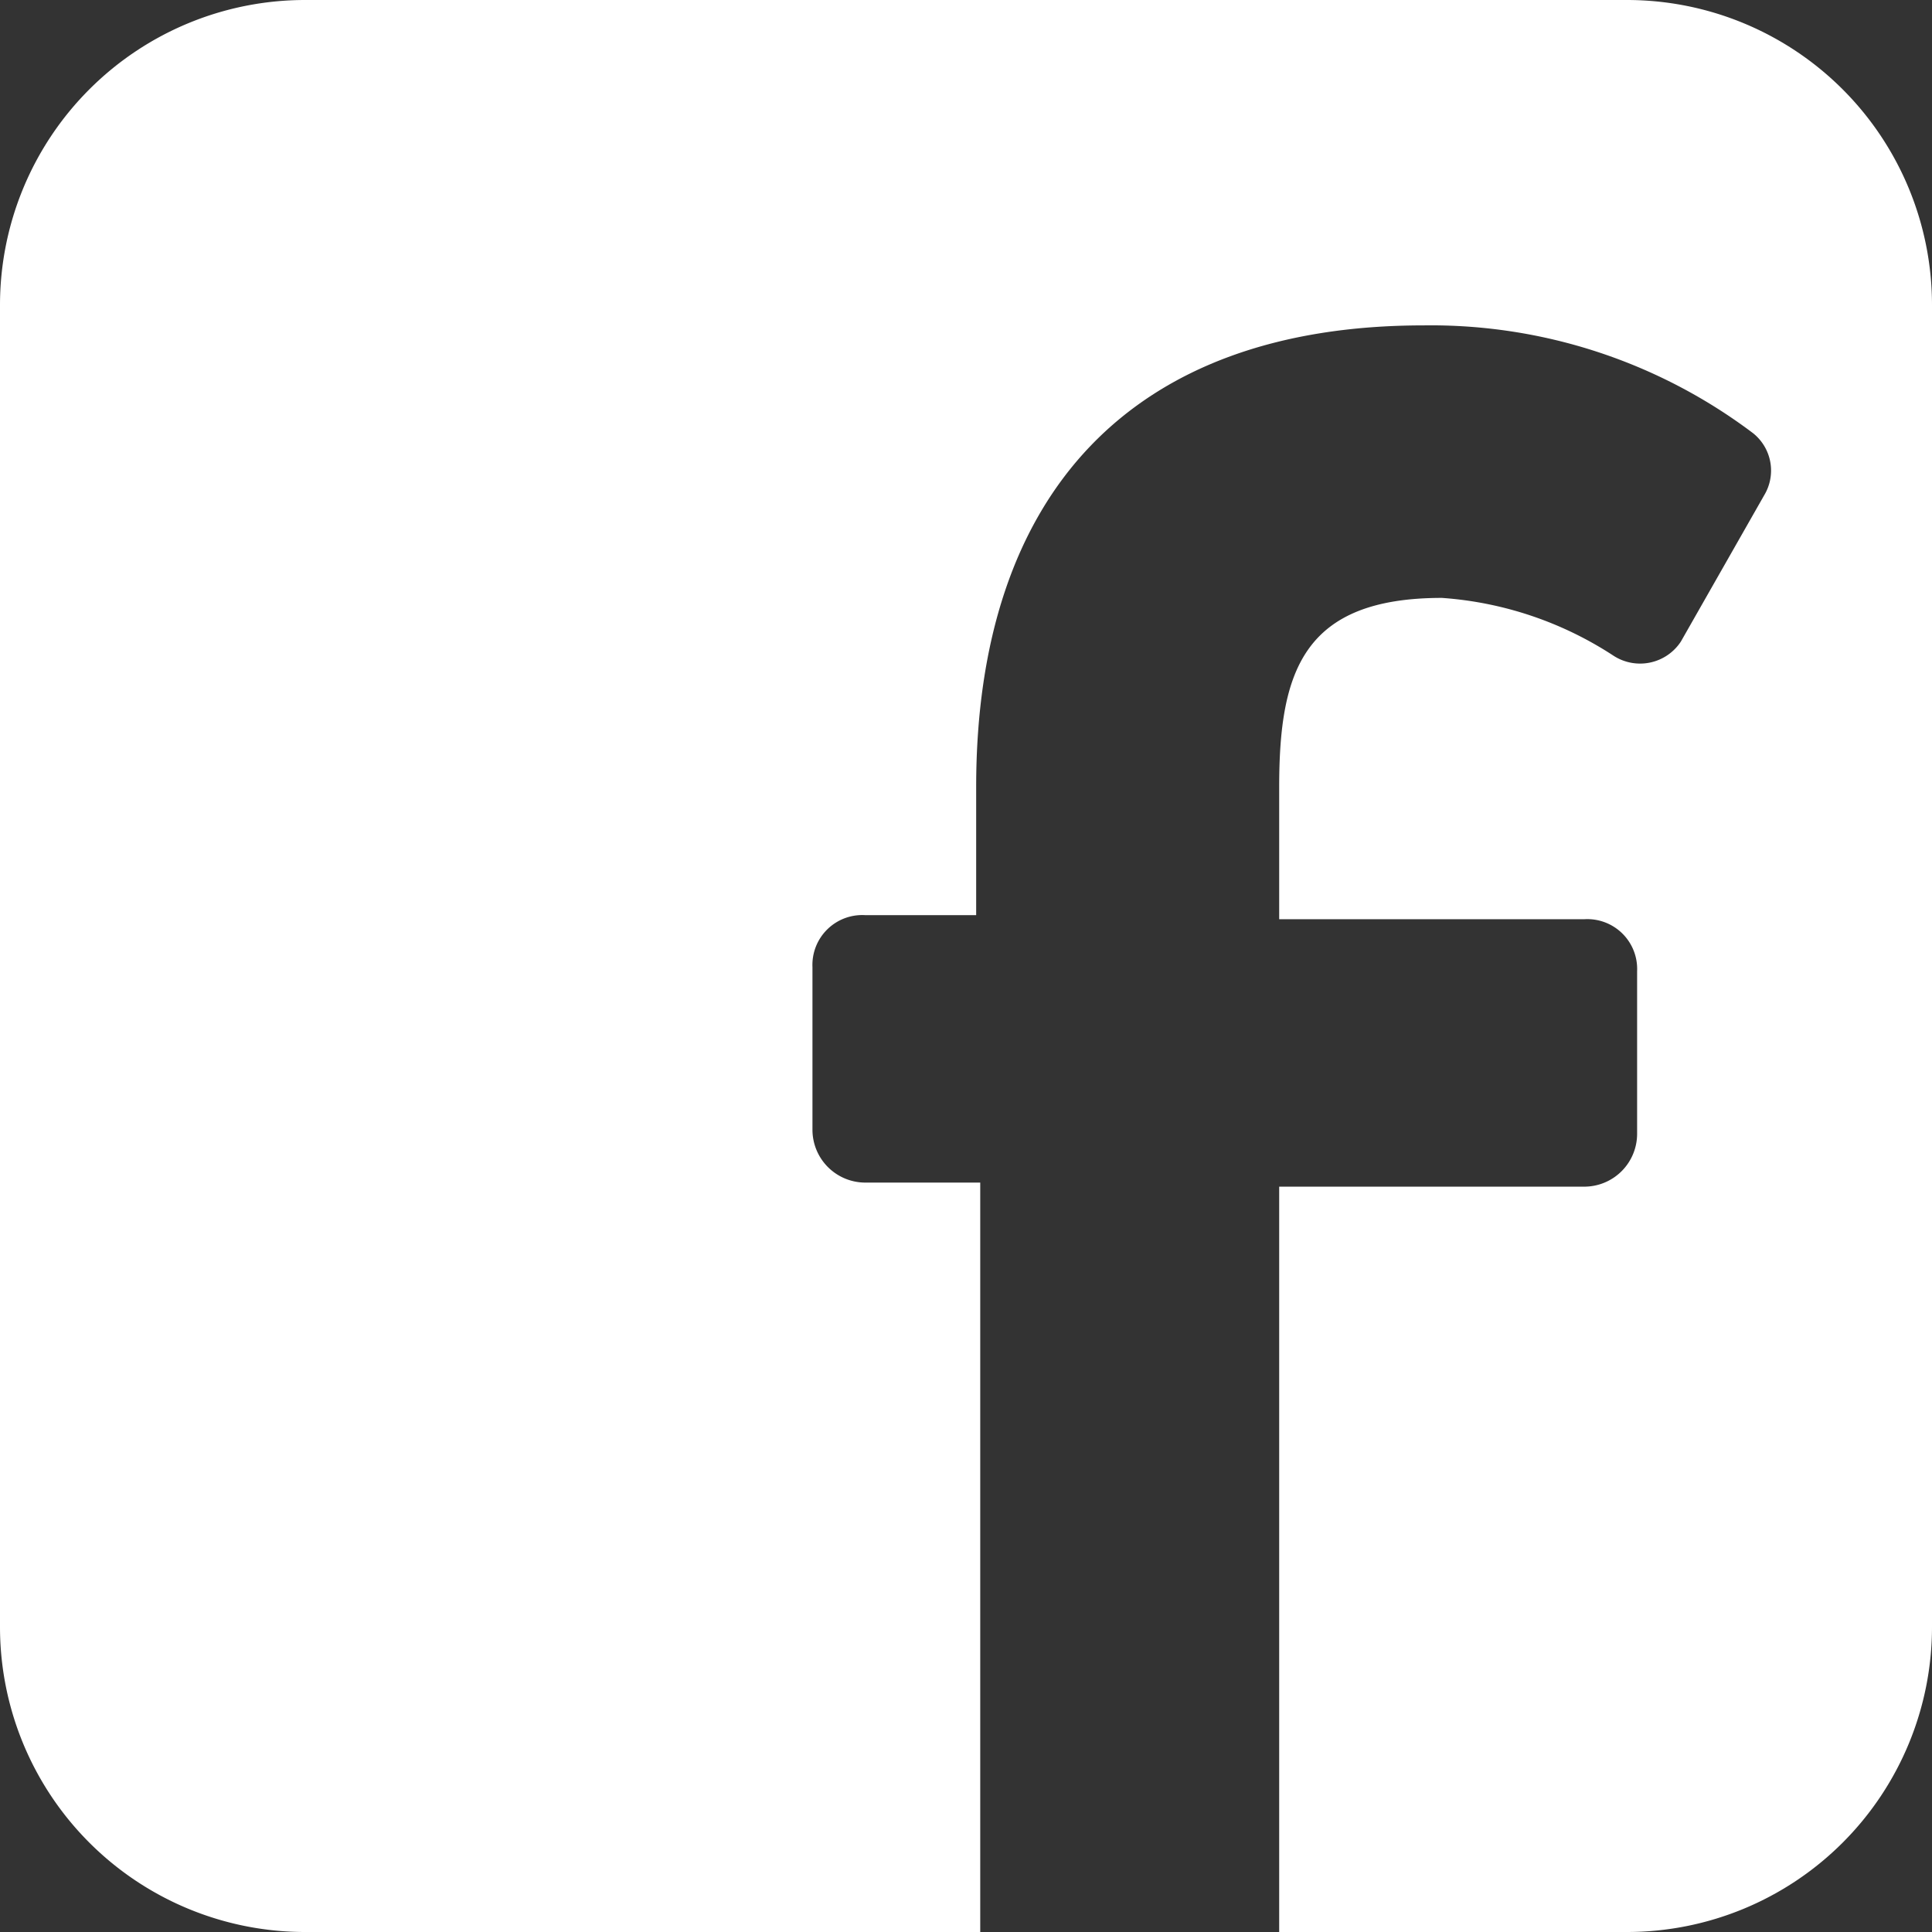 <svg id="Layer_1" data-name="Layer 1" xmlns="http://www.w3.org/2000/svg" viewBox="0 0 19 19"><rect x="0" y="0" width="19" height="19" fill="#333333" stroke="none"/><title>fb_white</title><path d="M13.58,20V12.67h3a.52.52,0,0,0,.52-.52v-1.6a.49.49,0,0,0-.52-.51h-3V8.74c0-1.13.23-1.86,1.6-1.86a3.53,3.53,0,0,1,1.69.57.48.48,0,0,0,.66-.14l.82-1.44a.47.47,0,0,0-.11-.61A5.26,5.26,0,0,0,15,4.2c-2.87,0-4.4,1.65-4.4,4.54V10H9.51a.49.49,0,0,0-.52.51v1.6a.52.52,0,0,0,.52.52h1.13V20H4a3,3,0,0,1-3-3V4A3,3,0,0,1,4,1H17a3,3,0,0,1,3,3V17a3,3,0,0,1-3,3Z" transform="translate(-1 -1)" style="fill:#fff"/></svg>